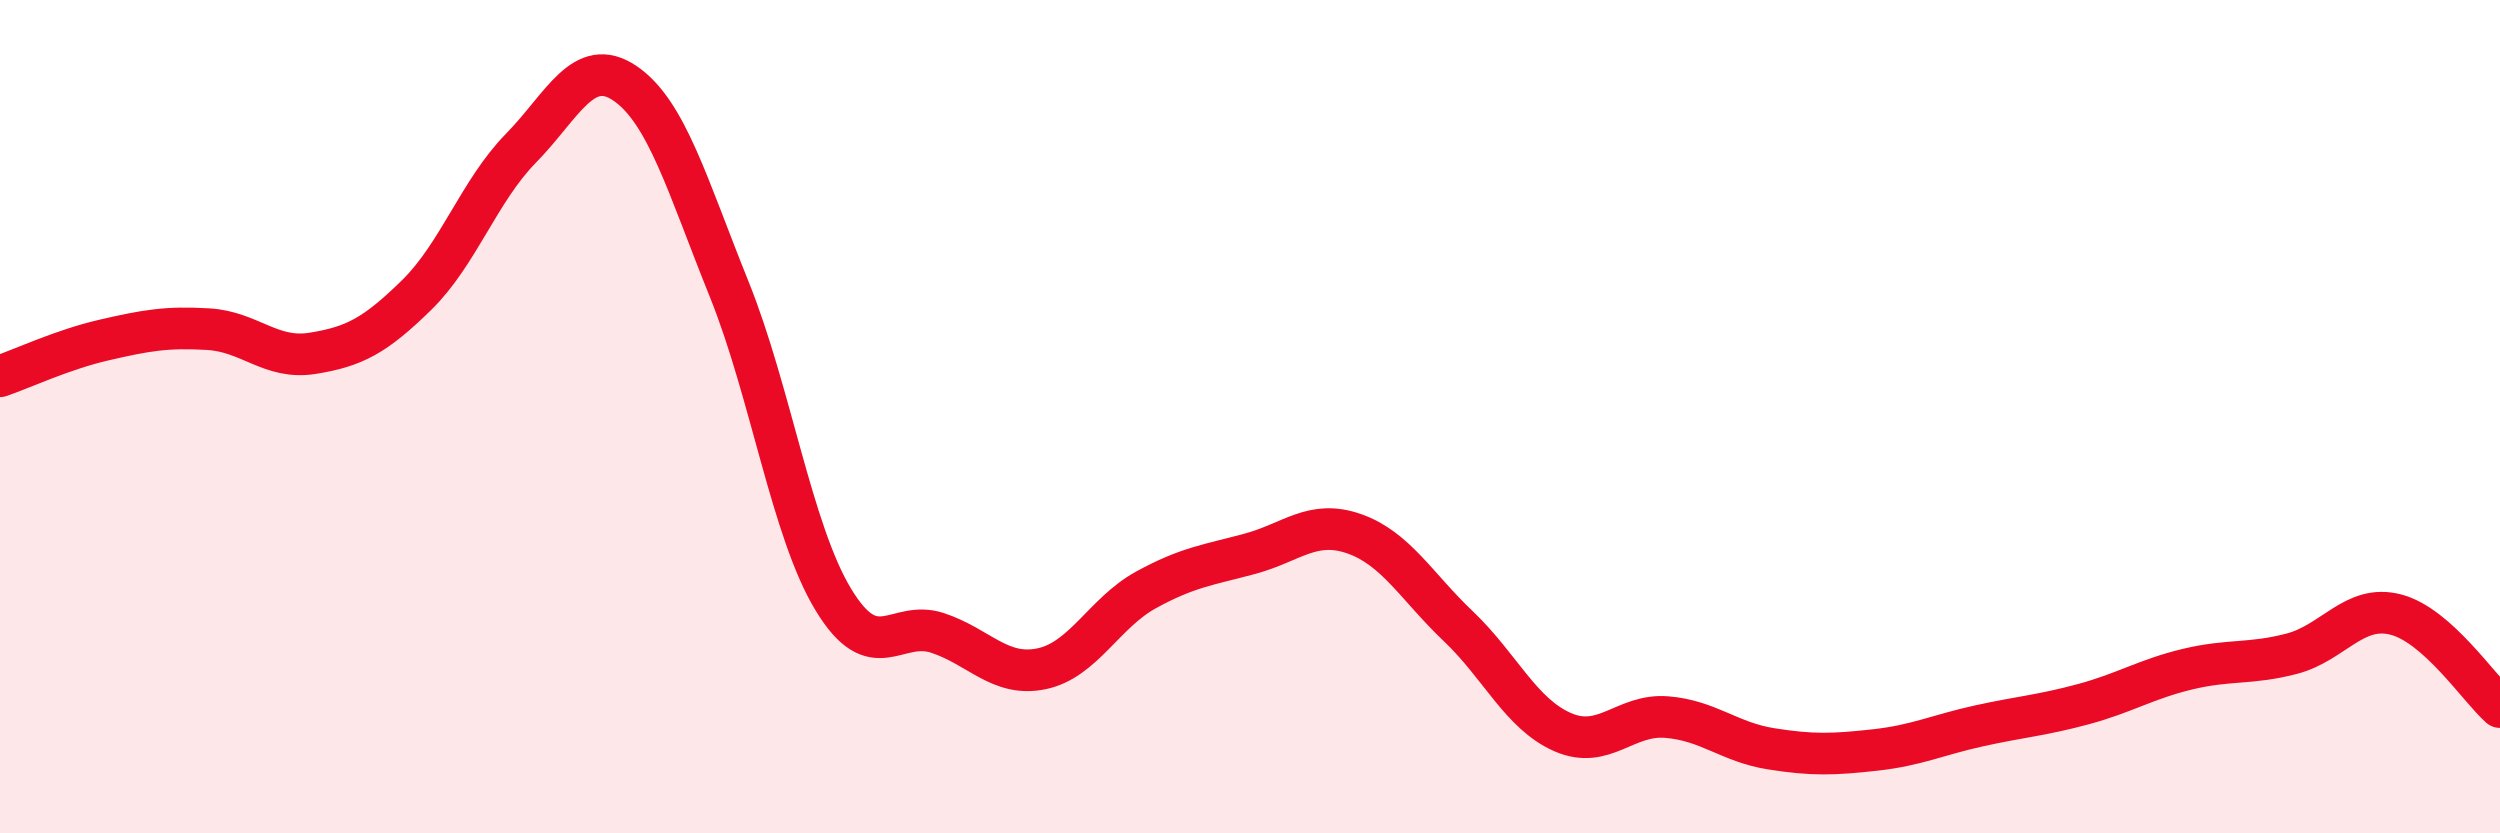 
    <svg width="60" height="20" viewBox="0 0 60 20" xmlns="http://www.w3.org/2000/svg">
      <path
        d="M 0,9.03 C 0.5,8.86 1.5,8.39 2.5,8.16 C 3.5,7.93 4,7.84 5,7.9 C 6,7.96 6.5,8.64 7.5,8.48 C 8.5,8.32 9,8.06 10,7.08 C 11,6.1 11.5,4.58 12.5,3.56 C 13.5,2.54 14,1.32 15,2 C 16,2.68 16.5,4.46 17.5,6.94 C 18.5,9.42 19,12.74 20,14.39 C 21,16.04 21.5,14.86 22.5,15.19 C 23.5,15.52 24,16.26 25,16.05 C 26,15.84 26.5,14.71 27.5,14.16 C 28.5,13.61 29,13.56 30,13.29 C 31,13.02 31.5,12.46 32.5,12.81 C 33.5,13.16 34,14.08 35,15.03 C 36,15.98 36.5,17.13 37.5,17.57 C 38.5,18.01 39,17.13 40,17.21 C 41,17.29 41.5,17.81 42.5,17.97 C 43.5,18.13 44,18.11 45,18 C 46,17.89 46.5,17.64 47.5,17.42 C 48.5,17.2 49,17.17 50,16.9 C 51,16.63 51.5,16.3 52.5,16.06 C 53.5,15.82 54,15.95 55,15.69 C 56,15.43 56.5,14.49 57.5,14.75 C 58.5,15.01 59.5,16.53 60,16.97L60 20L0 20Z"
        fill="#EB0A25"
        opacity="0.1"
        stroke-linecap="round"
        stroke-linejoin="round"
      />
      <path
        d="M 0,9.03 C 0.5,8.86 1.5,8.39 2.5,8.16 C 3.5,7.93 4,7.84 5,7.9 C 6,7.96 6.5,8.64 7.5,8.48 C 8.5,8.32 9,8.06 10,7.08 C 11,6.1 11.5,4.58 12.5,3.56 C 13.5,2.54 14,1.32 15,2 C 16,2.68 16.5,4.46 17.5,6.94 C 18.5,9.42 19,12.74 20,14.39 C 21,16.04 21.5,14.86 22.5,15.19 C 23.5,15.52 24,16.26 25,16.05 C 26,15.84 26.5,14.71 27.5,14.16 C 28.5,13.61 29,13.56 30,13.29 C 31,13.02 31.5,12.46 32.5,12.81 C 33.5,13.16 34,14.08 35,15.03 C 36,15.98 36.5,17.13 37.5,17.57 C 38.5,18.01 39,17.13 40,17.21 C 41,17.29 41.5,17.81 42.5,17.97 C 43.5,18.13 44,18.11 45,18 C 46,17.89 46.5,17.64 47.5,17.42 C 48.5,17.2 49,17.17 50,16.9 C 51,16.63 51.5,16.3 52.5,16.06 C 53.5,15.82 54,15.95 55,15.69 C 56,15.43 56.5,14.49 57.5,14.75 C 58.5,15.01 59.5,16.53 60,16.97"
        stroke="#EB0A25"
        stroke-width="1"
        fill="none"
        stroke-linecap="round"
        stroke-linejoin="round"
      />
    </svg>
  